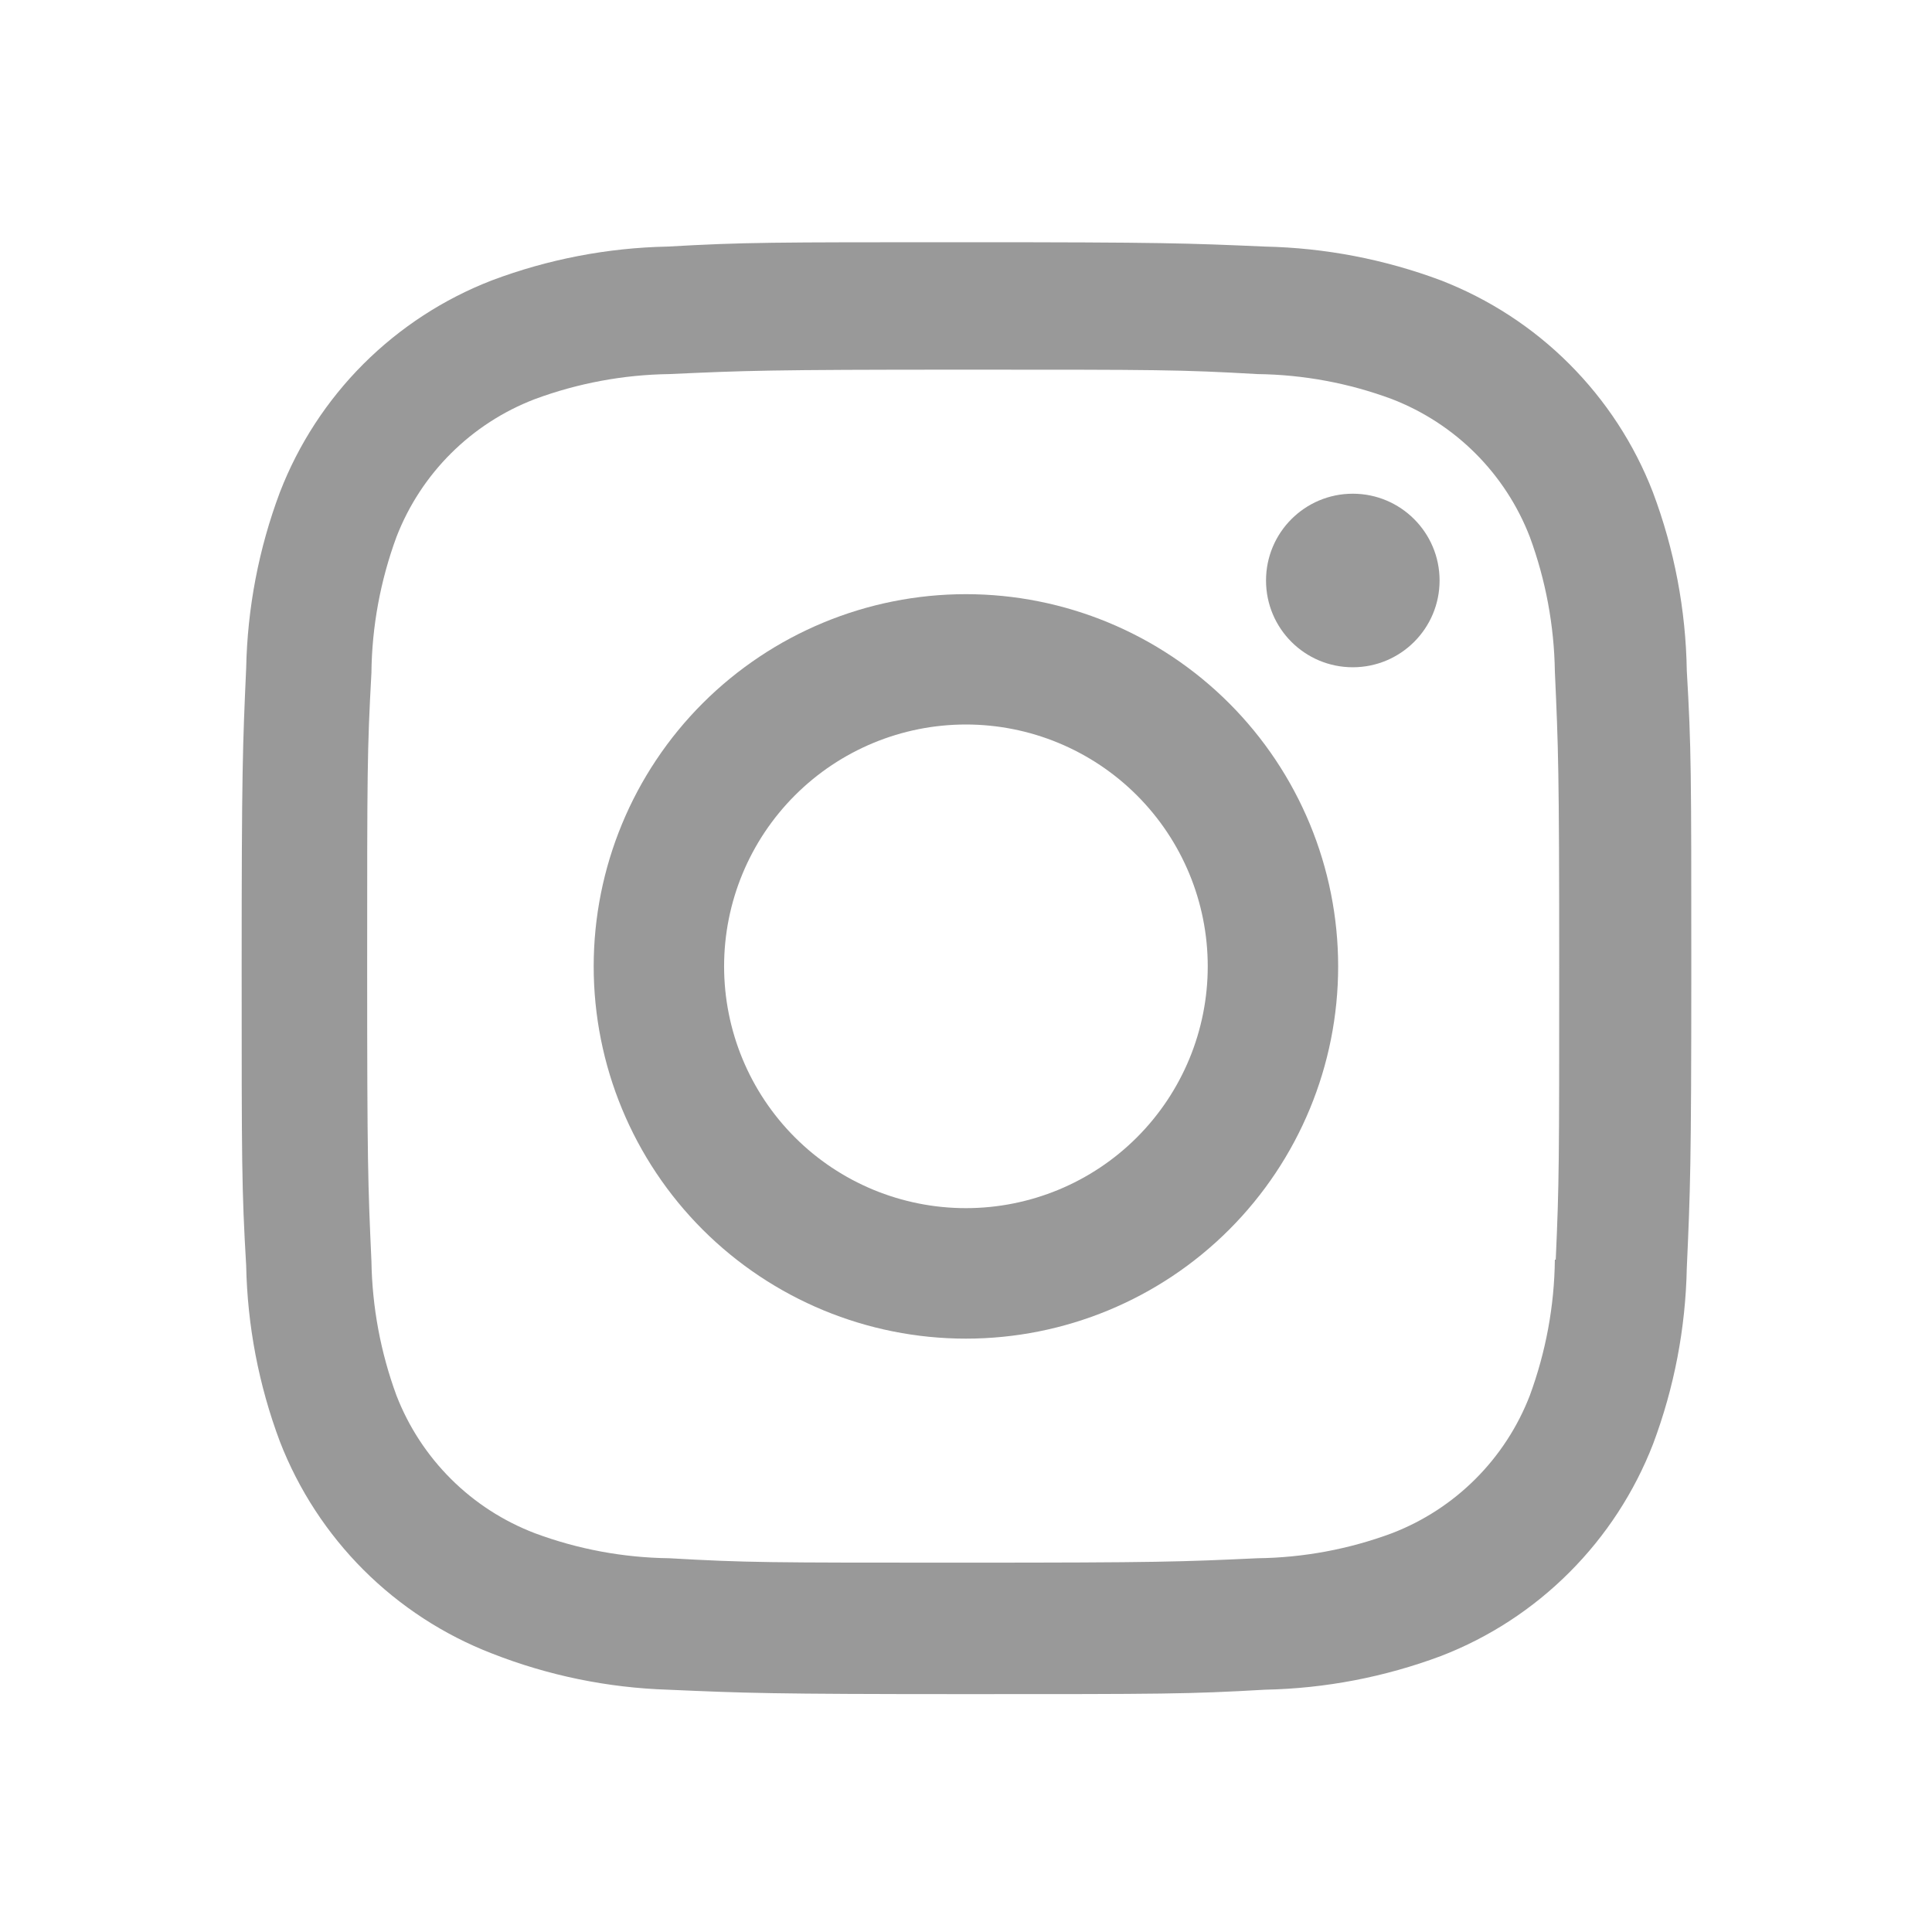 <svg width="24" height="24" viewBox="0 0 24 24" fill="none" xmlns="http://www.w3.org/2000/svg">
<path d="M11.999 7.381C10.773 7.381 9.597 7.869 8.729 8.736C7.862 9.603 7.375 10.779 7.375 12.005C7.375 13.232 7.862 14.408 8.729 15.275C9.597 16.142 10.773 16.629 11.999 16.629C13.225 16.629 14.402 16.142 15.269 15.275C16.136 14.408 16.623 13.232 16.623 12.005C16.623 10.779 16.136 9.603 15.269 8.736C14.402 7.869 13.225 7.381 11.999 7.381ZM11.999 15.008C11.202 15.008 10.438 14.692 9.875 14.129C9.311 13.565 8.995 12.801 8.995 12.004C8.995 11.208 9.311 10.444 9.875 9.88C10.438 9.317 11.202 9 11.999 9C12.796 9 13.56 9.317 14.123 9.88C14.687 10.444 15.003 11.208 15.003 12.004C15.003 12.801 14.687 13.565 14.123 14.129C13.56 14.692 12.796 15.008 11.999 15.008Z" fill="#999999"/>
<path d="M16.805 8.289C17.4 8.289 17.883 7.807 17.883 7.211C17.883 6.616 17.4 6.133 16.805 6.133C16.209 6.133 15.727 6.616 15.727 7.211C15.727 7.807 16.209 8.289 16.805 8.289Z" fill="#999999"/>
<path d="M20.533 6.115C20.302 5.517 19.948 4.975 19.494 4.521C19.041 4.068 18.498 3.715 17.9 3.483C17.2 3.221 16.461 3.079 15.714 3.063C14.751 3.021 14.446 3.009 12.004 3.009C9.562 3.009 9.249 3.009 8.294 3.063C7.547 3.078 6.809 3.22 6.11 3.483C5.512 3.714 4.969 4.068 4.515 4.521C4.062 4.974 3.708 5.517 3.477 6.115C3.214 6.815 3.073 7.554 3.058 8.301C3.015 9.263 3.002 9.568 3.002 12.011C3.002 14.453 3.002 14.764 3.058 15.721C3.073 16.469 3.214 17.207 3.477 17.908C3.709 18.506 4.063 19.049 4.516 19.502C4.97 19.955 5.513 20.309 6.111 20.54C6.808 20.814 7.547 20.966 8.296 20.99C9.259 21.032 9.564 21.045 12.006 21.045C14.448 21.045 14.761 21.045 15.716 20.99C16.463 20.975 17.202 20.833 17.902 20.571C18.5 20.34 19.043 19.986 19.496 19.532C19.949 19.079 20.303 18.536 20.535 17.938C20.798 17.238 20.939 16.5 20.954 15.752C20.997 14.79 21.01 14.485 21.01 12.042C21.01 9.599 21.01 9.289 20.954 8.332C20.942 7.575 20.8 6.825 20.533 6.115ZM19.315 15.647C19.309 16.224 19.203 16.794 19.004 17.335C18.854 17.724 18.624 18.077 18.329 18.372C18.034 18.667 17.681 18.896 17.292 19.046C16.757 19.245 16.192 19.35 15.622 19.357C14.672 19.401 14.404 19.412 11.968 19.412C9.53 19.412 9.281 19.412 8.313 19.357C7.743 19.35 7.178 19.245 6.644 19.046C6.254 18.897 5.899 18.668 5.603 18.373C5.307 18.078 5.076 17.725 4.925 17.335C4.728 16.8 4.623 16.236 4.614 15.666C4.571 14.716 4.561 14.448 4.561 12.012C4.561 9.575 4.561 9.326 4.614 8.357C4.62 7.781 4.726 7.211 4.925 6.67C5.23 5.881 5.855 5.26 6.644 4.958C7.179 4.76 7.743 4.655 8.313 4.647C9.264 4.604 9.531 4.592 11.968 4.592C14.405 4.592 14.655 4.592 15.622 4.647C16.192 4.654 16.757 4.759 17.292 4.958C17.681 5.109 18.034 5.338 18.329 5.633C18.624 5.928 18.854 6.281 19.004 6.67C19.201 7.205 19.306 7.769 19.315 8.339C19.358 9.29 19.369 9.557 19.369 11.994C19.369 14.43 19.369 14.692 19.326 15.648H19.315V15.647Z" fill="#999999"/>
</svg>
